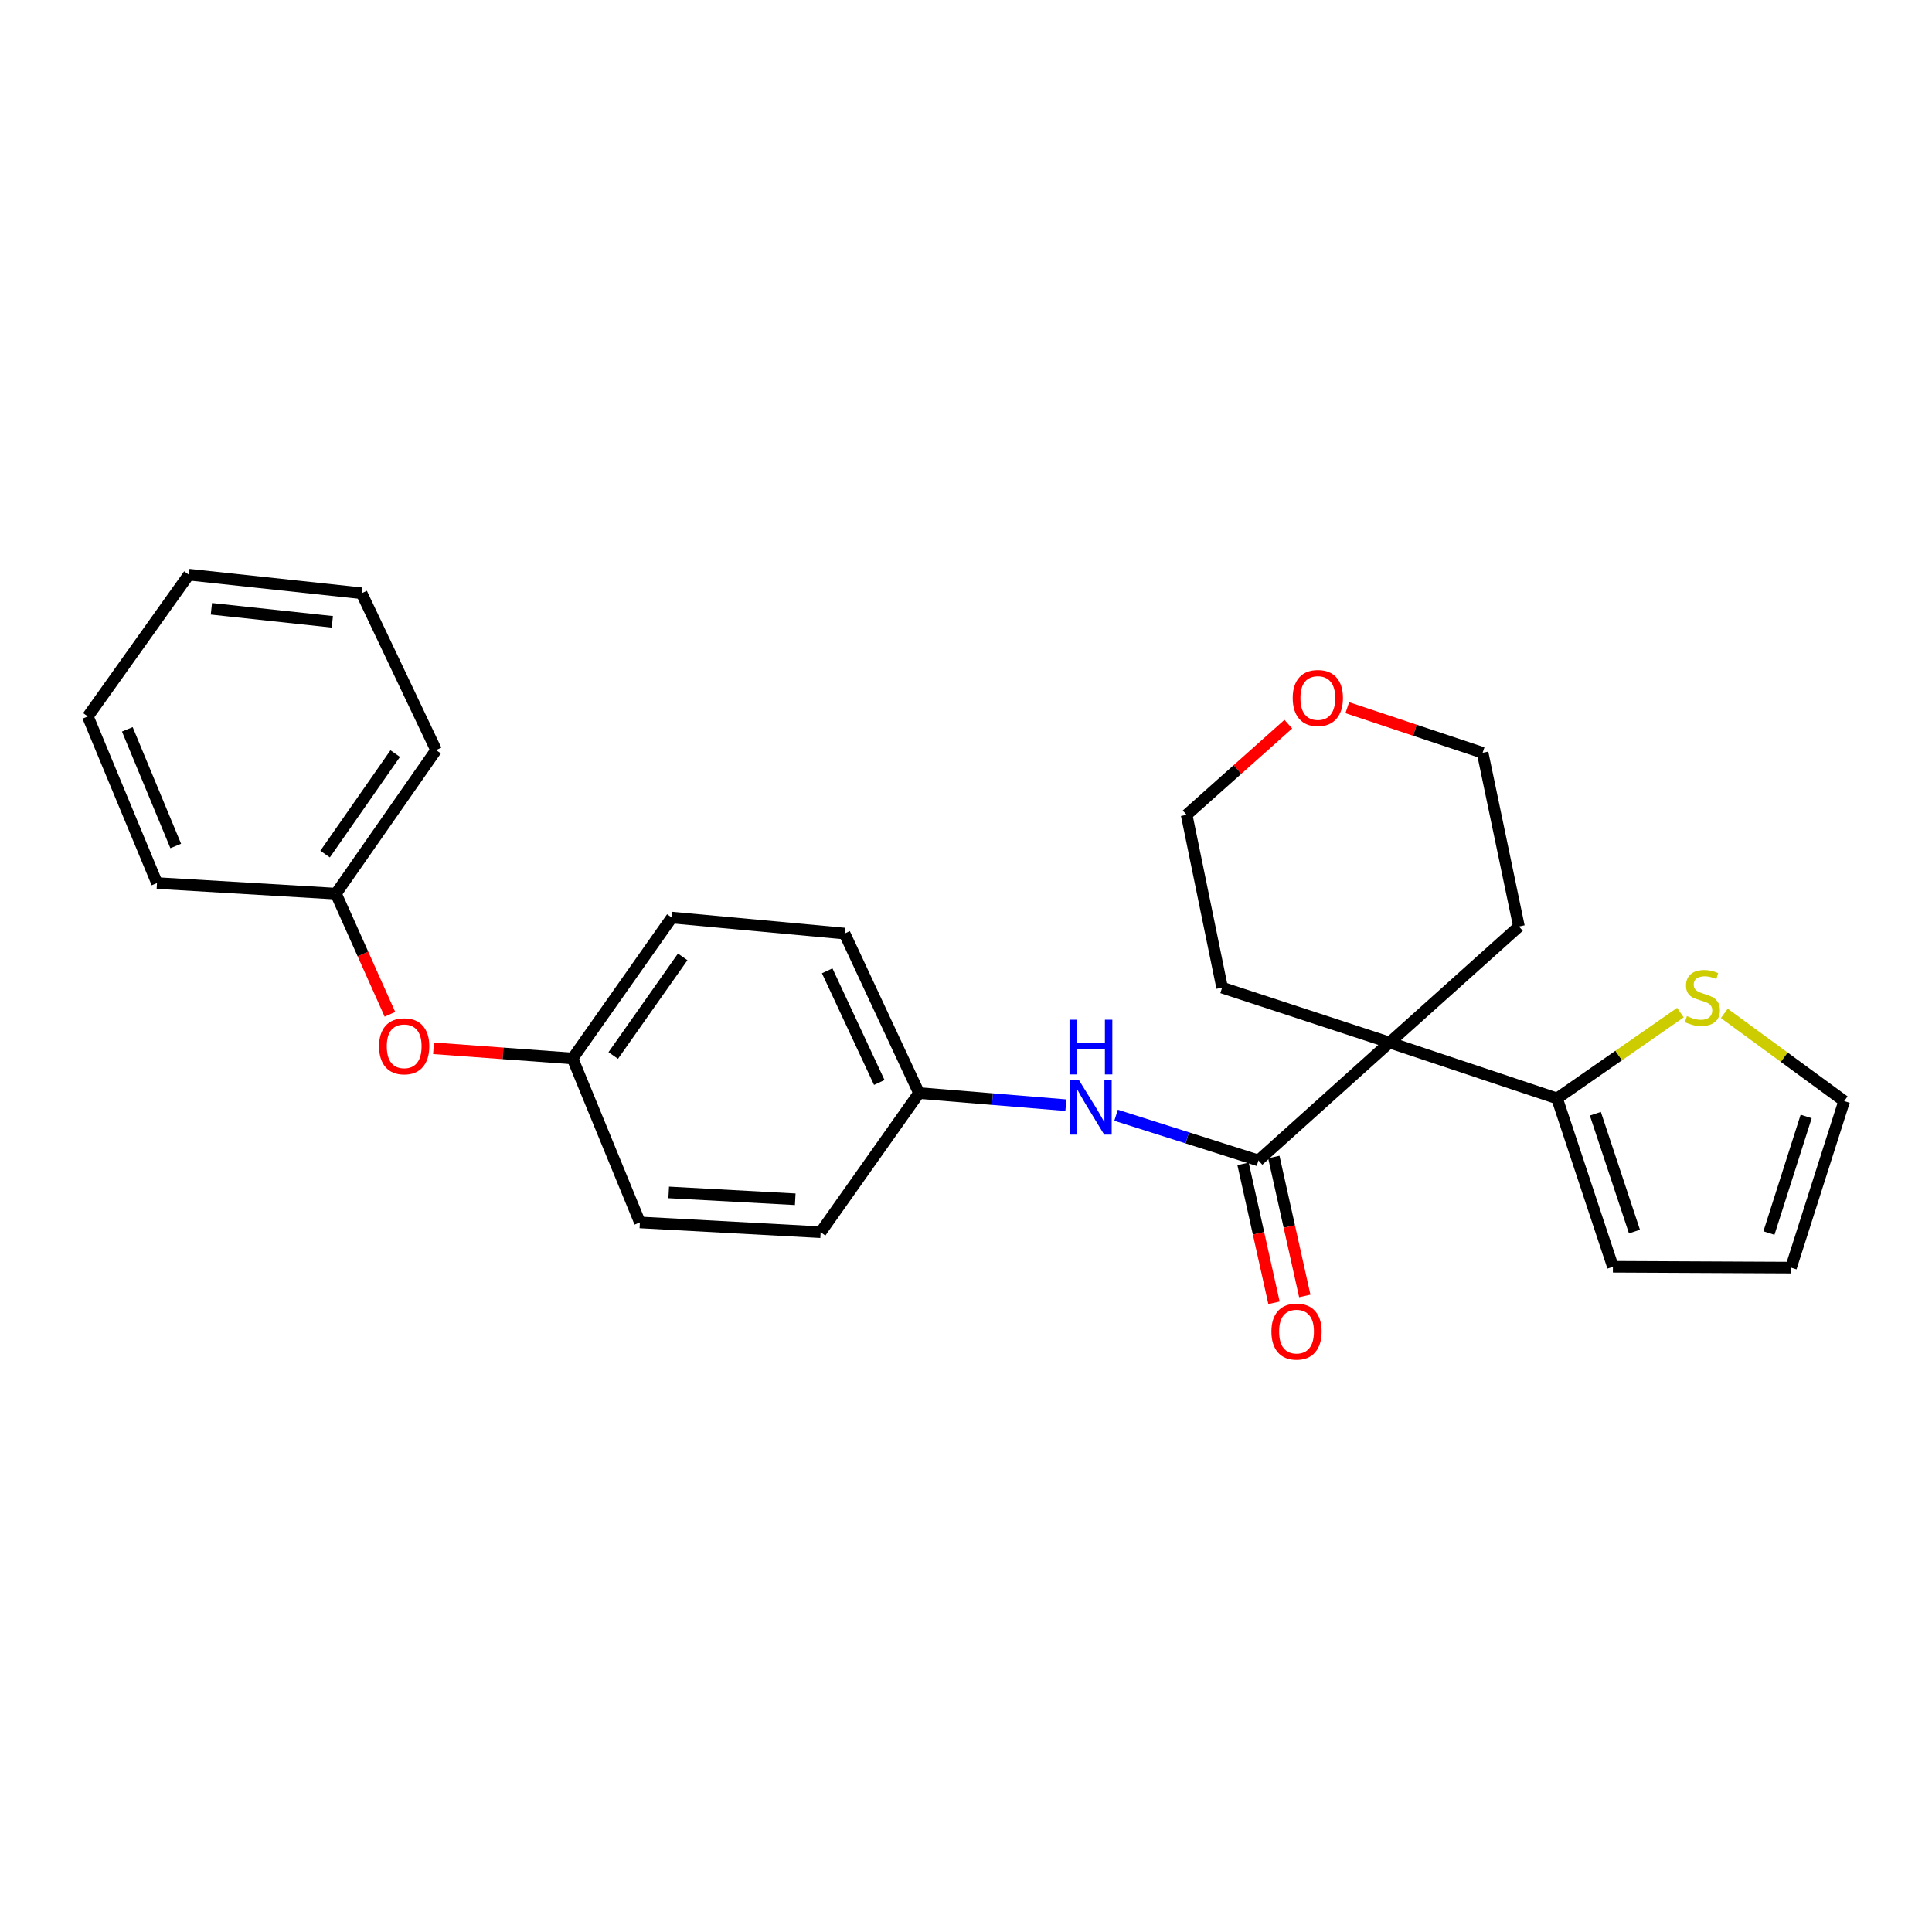 <?xml version='1.0' encoding='iso-8859-1'?>
<svg version='1.1' baseProfile='full'
              xmlns='http://www.w3.org/2000/svg'
                      xmlns:rdkit='http://www.rdkit.org/xml'
                      xmlns:xlink='http://www.w3.org/1999/xlink'
                  xml:space='preserve'
width='1000px' height='1000px' viewBox='0 0 1000 1000'>
<!-- END OF HEADER -->
<rect style='opacity:1.0;fill:#FFFFFF;stroke:none' width='1000' height='1000' x='0' y='0'> </rect>
<path class='bond-0' d='M 719.244,539.615 L 651.367,600.646' style='fill:none;fill-rule:evenodd;stroke:#000000;stroke-width:6px;stroke-linecap:butt;stroke-linejoin:miter;stroke-opacity:1' />
<path class='bond-1' d='M 719.244,539.615 L 805.926,568.53' style='fill:none;fill-rule:evenodd;stroke:#000000;stroke-width:6px;stroke-linecap:butt;stroke-linejoin:miter;stroke-opacity:1' />
<path class='bond-12' d='M 719.244,539.615 L 786.205,479.554' style='fill:none;fill-rule:evenodd;stroke:#000000;stroke-width:6px;stroke-linecap:butt;stroke-linejoin:miter;stroke-opacity:1' />
<path class='bond-13' d='M 719.244,539.615 L 632.571,511.199' style='fill:none;fill-rule:evenodd;stroke:#000000;stroke-width:6px;stroke-linecap:butt;stroke-linejoin:miter;stroke-opacity:1' />
<path class='bond-2' d='M 651.367,600.646 L 614.52,588.944' style='fill:none;fill-rule:evenodd;stroke:#000000;stroke-width:6px;stroke-linecap:butt;stroke-linejoin:miter;stroke-opacity:1' />
<path class='bond-2' d='M 614.52,588.944 L 577.672,577.242' style='fill:none;fill-rule:evenodd;stroke:#0000FF;stroke-width:6px;stroke-linecap:butt;stroke-linejoin:miter;stroke-opacity:1' />
<path class='bond-4' d='M 643.402,602.42 L 651.411,638.375' style='fill:none;fill-rule:evenodd;stroke:#000000;stroke-width:6px;stroke-linecap:butt;stroke-linejoin:miter;stroke-opacity:1' />
<path class='bond-4' d='M 651.411,638.375 L 659.419,674.329' style='fill:none;fill-rule:evenodd;stroke:#FF0000;stroke-width:6px;stroke-linecap:butt;stroke-linejoin:miter;stroke-opacity:1' />
<path class='bond-4' d='M 659.332,598.872 L 667.341,634.826' style='fill:none;fill-rule:evenodd;stroke:#000000;stroke-width:6px;stroke-linecap:butt;stroke-linejoin:miter;stroke-opacity:1' />
<path class='bond-4' d='M 667.341,634.826 L 675.35,670.781' style='fill:none;fill-rule:evenodd;stroke:#FF0000;stroke-width:6px;stroke-linecap:butt;stroke-linejoin:miter;stroke-opacity:1' />
<path class='bond-3' d='M 805.926,568.53 L 837.851,546.326' style='fill:none;fill-rule:evenodd;stroke:#000000;stroke-width:6px;stroke-linecap:butt;stroke-linejoin:miter;stroke-opacity:1' />
<path class='bond-3' d='M 837.851,546.326 L 869.776,524.121' style='fill:none;fill-rule:evenodd;stroke:#CCCC00;stroke-width:6px;stroke-linecap:butt;stroke-linejoin:miter;stroke-opacity:1' />
<path class='bond-5' d='M 805.926,568.53 L 834.841,655.675' style='fill:none;fill-rule:evenodd;stroke:#000000;stroke-width:6px;stroke-linecap:butt;stroke-linejoin:miter;stroke-opacity:1' />
<path class='bond-5' d='M 825.753,576.462 L 845.994,637.463' style='fill:none;fill-rule:evenodd;stroke:#000000;stroke-width:6px;stroke-linecap:butt;stroke-linejoin:miter;stroke-opacity:1' />
<path class='bond-10' d='M 551.686,572.038 L 513.684,568.901' style='fill:none;fill-rule:evenodd;stroke:#0000FF;stroke-width:6px;stroke-linecap:butt;stroke-linejoin:miter;stroke-opacity:1' />
<path class='bond-10' d='M 513.684,568.901 L 475.682,565.765' style='fill:none;fill-rule:evenodd;stroke:#000000;stroke-width:6px;stroke-linecap:butt;stroke-linejoin:miter;stroke-opacity:1' />
<path class='bond-6' d='M 892.5,524.519 L 923.523,547.213' style='fill:none;fill-rule:evenodd;stroke:#CCCC00;stroke-width:6px;stroke-linecap:butt;stroke-linejoin:miter;stroke-opacity:1' />
<path class='bond-6' d='M 923.523,547.213 L 954.545,569.908' style='fill:none;fill-rule:evenodd;stroke:#000000;stroke-width:6px;stroke-linecap:butt;stroke-linejoin:miter;stroke-opacity:1' />
<path class='bond-7' d='M 834.841,655.675 L 927.018,656.119' style='fill:none;fill-rule:evenodd;stroke:#000000;stroke-width:6px;stroke-linecap:butt;stroke-linejoin:miter;stroke-opacity:1' />
<path class='bond-27' d='M 954.545,569.908 L 927.018,656.119' style='fill:none;fill-rule:evenodd;stroke:#000000;stroke-width:6px;stroke-linecap:butt;stroke-linejoin:miter;stroke-opacity:1' />
<path class='bond-27' d='M 934.869,577.875 L 915.599,638.223' style='fill:none;fill-rule:evenodd;stroke:#000000;stroke-width:6px;stroke-linecap:butt;stroke-linejoin:miter;stroke-opacity:1' />
<path class='bond-8' d='M 666.83,374.823 L 640.515,398.292' style='fill:none;fill-rule:evenodd;stroke:#FF0000;stroke-width:6px;stroke-linecap:butt;stroke-linejoin:miter;stroke-opacity:1' />
<path class='bond-8' d='M 640.515,398.292 L 614.201,421.76' style='fill:none;fill-rule:evenodd;stroke:#000000;stroke-width:6px;stroke-linecap:butt;stroke-linejoin:miter;stroke-opacity:1' />
<path class='bond-26' d='M 697.353,366.285 L 732.376,377.965' style='fill:none;fill-rule:evenodd;stroke:#FF0000;stroke-width:6px;stroke-linecap:butt;stroke-linejoin:miter;stroke-opacity:1' />
<path class='bond-26' d='M 732.376,377.965 L 767.399,389.644' style='fill:none;fill-rule:evenodd;stroke:#000000;stroke-width:6px;stroke-linecap:butt;stroke-linejoin:miter;stroke-opacity:1' />
<path class='bond-9' d='M 224.392,542.587 L 260.376,545.227' style='fill:none;fill-rule:evenodd;stroke:#FF0000;stroke-width:6px;stroke-linecap:butt;stroke-linejoin:miter;stroke-opacity:1' />
<path class='bond-9' d='M 260.376,545.227 L 296.361,547.866' style='fill:none;fill-rule:evenodd;stroke:#000000;stroke-width:6px;stroke-linecap:butt;stroke-linejoin:miter;stroke-opacity:1' />
<path class='bond-14' d='M 201.829,524.992 L 187.855,493.777' style='fill:none;fill-rule:evenodd;stroke:#FF0000;stroke-width:6px;stroke-linecap:butt;stroke-linejoin:miter;stroke-opacity:1' />
<path class='bond-14' d='M 187.855,493.777 L 173.882,462.562' style='fill:none;fill-rule:evenodd;stroke:#000000;stroke-width:6px;stroke-linecap:butt;stroke-linejoin:miter;stroke-opacity:1' />
<path class='bond-15' d='M 475.682,565.765 L 437.156,483.208' style='fill:none;fill-rule:evenodd;stroke:#000000;stroke-width:6px;stroke-linecap:butt;stroke-linejoin:miter;stroke-opacity:1' />
<path class='bond-15' d='M 455.113,560.283 L 428.145,502.494' style='fill:none;fill-rule:evenodd;stroke:#000000;stroke-width:6px;stroke-linecap:butt;stroke-linejoin:miter;stroke-opacity:1' />
<path class='bond-16' d='M 475.682,565.765 L 424.761,637.794' style='fill:none;fill-rule:evenodd;stroke:#000000;stroke-width:6px;stroke-linecap:butt;stroke-linejoin:miter;stroke-opacity:1' />
<path class='bond-11' d='M 296.361,547.866 L 331.206,632.726' style='fill:none;fill-rule:evenodd;stroke:#000000;stroke-width:6px;stroke-linecap:butt;stroke-linejoin:miter;stroke-opacity:1' />
<path class='bond-28' d='M 296.361,547.866 L 347.726,474.939' style='fill:none;fill-rule:evenodd;stroke:#000000;stroke-width:6px;stroke-linecap:butt;stroke-linejoin:miter;stroke-opacity:1' />
<path class='bond-28' d='M 317.409,546.325 L 353.365,495.276' style='fill:none;fill-rule:evenodd;stroke:#000000;stroke-width:6px;stroke-linecap:butt;stroke-linejoin:miter;stroke-opacity:1' />
<path class='bond-19' d='M 786.205,479.554 L 767.399,389.644' style='fill:none;fill-rule:evenodd;stroke:#000000;stroke-width:6px;stroke-linecap:butt;stroke-linejoin:miter;stroke-opacity:1' />
<path class='bond-20' d='M 632.571,511.199 L 614.201,421.76' style='fill:none;fill-rule:evenodd;stroke:#000000;stroke-width:6px;stroke-linecap:butt;stroke-linejoin:miter;stroke-opacity:1' />
<path class='bond-21' d='M 173.882,462.562 L 225.728,388.248' style='fill:none;fill-rule:evenodd;stroke:#000000;stroke-width:6px;stroke-linecap:butt;stroke-linejoin:miter;stroke-opacity:1' />
<path class='bond-21' d='M 168.273,442.077 L 204.565,390.057' style='fill:none;fill-rule:evenodd;stroke:#000000;stroke-width:6px;stroke-linecap:butt;stroke-linejoin:miter;stroke-opacity:1' />
<path class='bond-22' d='M 173.882,462.562 L 81.252,457.068' style='fill:none;fill-rule:evenodd;stroke:#000000;stroke-width:6px;stroke-linecap:butt;stroke-linejoin:miter;stroke-opacity:1' />
<path class='bond-17' d='M 437.156,483.208 L 347.726,474.939' style='fill:none;fill-rule:evenodd;stroke:#000000;stroke-width:6px;stroke-linecap:butt;stroke-linejoin:miter;stroke-opacity:1' />
<path class='bond-18' d='M 424.761,637.794 L 331.206,632.726' style='fill:none;fill-rule:evenodd;stroke:#000000;stroke-width:6px;stroke-linecap:butt;stroke-linejoin:miter;stroke-opacity:1' />
<path class='bond-18' d='M 411.61,620.737 L 346.122,617.189' style='fill:none;fill-rule:evenodd;stroke:#000000;stroke-width:6px;stroke-linecap:butt;stroke-linejoin:miter;stroke-opacity:1' />
<path class='bond-23' d='M 225.728,388.248 L 187.174,307.07' style='fill:none;fill-rule:evenodd;stroke:#000000;stroke-width:6px;stroke-linecap:butt;stroke-linejoin:miter;stroke-opacity:1' />
<path class='bond-24' d='M 81.252,457.068 L 45.455,370.83' style='fill:none;fill-rule:evenodd;stroke:#000000;stroke-width:6px;stroke-linecap:butt;stroke-linejoin:miter;stroke-opacity:1' />
<path class='bond-24' d='M 90.956,437.875 L 65.898,377.508' style='fill:none;fill-rule:evenodd;stroke:#000000;stroke-width:6px;stroke-linecap:butt;stroke-linejoin:miter;stroke-opacity:1' />
<path class='bond-29' d='M 187.174,307.07 L 97.754,297.44' style='fill:none;fill-rule:evenodd;stroke:#000000;stroke-width:6px;stroke-linecap:butt;stroke-linejoin:miter;stroke-opacity:1' />
<path class='bond-29' d='M 172.014,321.852 L 109.419,315.112' style='fill:none;fill-rule:evenodd;stroke:#000000;stroke-width:6px;stroke-linecap:butt;stroke-linejoin:miter;stroke-opacity:1' />
<path class='bond-25' d='M 45.455,370.83 L 97.754,297.44' style='fill:none;fill-rule:evenodd;stroke:#000000;stroke-width:6px;stroke-linecap:butt;stroke-linejoin:miter;stroke-opacity:1' />
<path  class='atom-3' d='M 558.398 558.949
L 567.678 573.949
Q 568.598 575.429, 570.078 578.109
Q 571.558 580.789, 571.638 580.949
L 571.638 558.949
L 575.398 558.949
L 575.398 587.269
L 571.518 587.269
L 561.558 570.869
Q 560.398 568.949, 559.158 566.749
Q 557.958 564.549, 557.598 563.869
L 557.598 587.269
L 553.918 587.269
L 553.918 558.949
L 558.398 558.949
' fill='#0000FF'/>
<path  class='atom-3' d='M 553.578 527.797
L 557.418 527.797
L 557.418 539.837
L 571.898 539.837
L 571.898 527.797
L 575.738 527.797
L 575.738 556.117
L 571.898 556.117
L 571.898 543.037
L 557.418 543.037
L 557.418 556.117
L 553.578 556.117
L 553.578 527.797
' fill='#0000FF'/>
<path  class='atom-4' d='M 873.147 525.933
Q 873.467 526.053, 874.787 526.613
Q 876.107 527.173, 877.547 527.533
Q 879.027 527.853, 880.467 527.853
Q 883.147 527.853, 884.707 526.573
Q 886.267 525.253, 886.267 522.973
Q 886.267 521.413, 885.467 520.453
Q 884.707 519.493, 883.507 518.973
Q 882.307 518.453, 880.307 517.853
Q 877.787 517.093, 876.267 516.373
Q 874.787 515.653, 873.707 514.133
Q 872.667 512.613, 872.667 510.053
Q 872.667 506.493, 875.067 504.293
Q 877.507 502.093, 882.307 502.093
Q 885.587 502.093, 889.307 503.653
L 888.387 506.733
Q 884.987 505.333, 882.427 505.333
Q 879.667 505.333, 878.147 506.493
Q 876.627 507.613, 876.667 509.573
Q 876.667 511.093, 877.427 512.013
Q 878.227 512.933, 879.347 513.453
Q 880.507 513.973, 882.427 514.573
Q 884.987 515.373, 886.507 516.173
Q 888.027 516.973, 889.107 518.613
Q 890.227 520.213, 890.227 522.973
Q 890.227 526.893, 887.587 529.013
Q 884.987 531.093, 880.627 531.093
Q 878.107 531.093, 876.187 530.533
Q 874.307 530.013, 872.067 529.093
L 873.147 525.933
' fill='#CCCC00'/>
<path  class='atom-5' d='M 658.079 689.221
Q 658.079 682.421, 661.439 678.621
Q 664.799 674.821, 671.079 674.821
Q 677.359 674.821, 680.719 678.621
Q 684.079 682.421, 684.079 689.221
Q 684.079 696.101, 680.679 700.021
Q 677.279 703.901, 671.079 703.901
Q 664.839 703.901, 661.439 700.021
Q 658.079 696.141, 658.079 689.221
M 671.079 700.701
Q 675.399 700.701, 677.719 697.821
Q 680.079 694.901, 680.079 689.221
Q 680.079 683.661, 677.719 680.861
Q 675.399 678.021, 671.079 678.021
Q 666.759 678.021, 664.399 680.821
Q 662.079 683.621, 662.079 689.221
Q 662.079 694.941, 664.399 697.821
Q 666.759 700.701, 671.079 700.701
' fill='#FF0000'/>
<path  class='atom-9' d='M 669.105 361.281
Q 669.105 354.481, 672.465 350.681
Q 675.825 346.881, 682.105 346.881
Q 688.385 346.881, 691.745 350.681
Q 695.105 354.481, 695.105 361.281
Q 695.105 368.161, 691.705 372.081
Q 688.305 375.961, 682.105 375.961
Q 675.865 375.961, 672.465 372.081
Q 669.105 368.201, 669.105 361.281
M 682.105 372.761
Q 686.425 372.761, 688.745 369.881
Q 691.105 366.961, 691.105 361.281
Q 691.105 355.721, 688.745 352.921
Q 686.425 350.081, 682.105 350.081
Q 677.785 350.081, 675.425 352.881
Q 673.105 355.681, 673.105 361.281
Q 673.105 367.001, 675.425 369.881
Q 677.785 372.761, 682.105 372.761
' fill='#FF0000'/>
<path  class='atom-10' d='M 196.207 541.554
Q 196.207 534.754, 199.567 530.954
Q 202.927 527.154, 209.207 527.154
Q 215.487 527.154, 218.847 530.954
Q 222.207 534.754, 222.207 541.554
Q 222.207 548.434, 218.807 552.354
Q 215.407 556.234, 209.207 556.234
Q 202.967 556.234, 199.567 552.354
Q 196.207 548.474, 196.207 541.554
M 209.207 553.034
Q 213.527 553.034, 215.847 550.154
Q 218.207 547.234, 218.207 541.554
Q 218.207 535.994, 215.847 533.194
Q 213.527 530.354, 209.207 530.354
Q 204.887 530.354, 202.527 533.154
Q 200.207 535.954, 200.207 541.554
Q 200.207 547.274, 202.527 550.154
Q 204.887 553.034, 209.207 553.034
' fill='#FF0000'/>
</svg>
